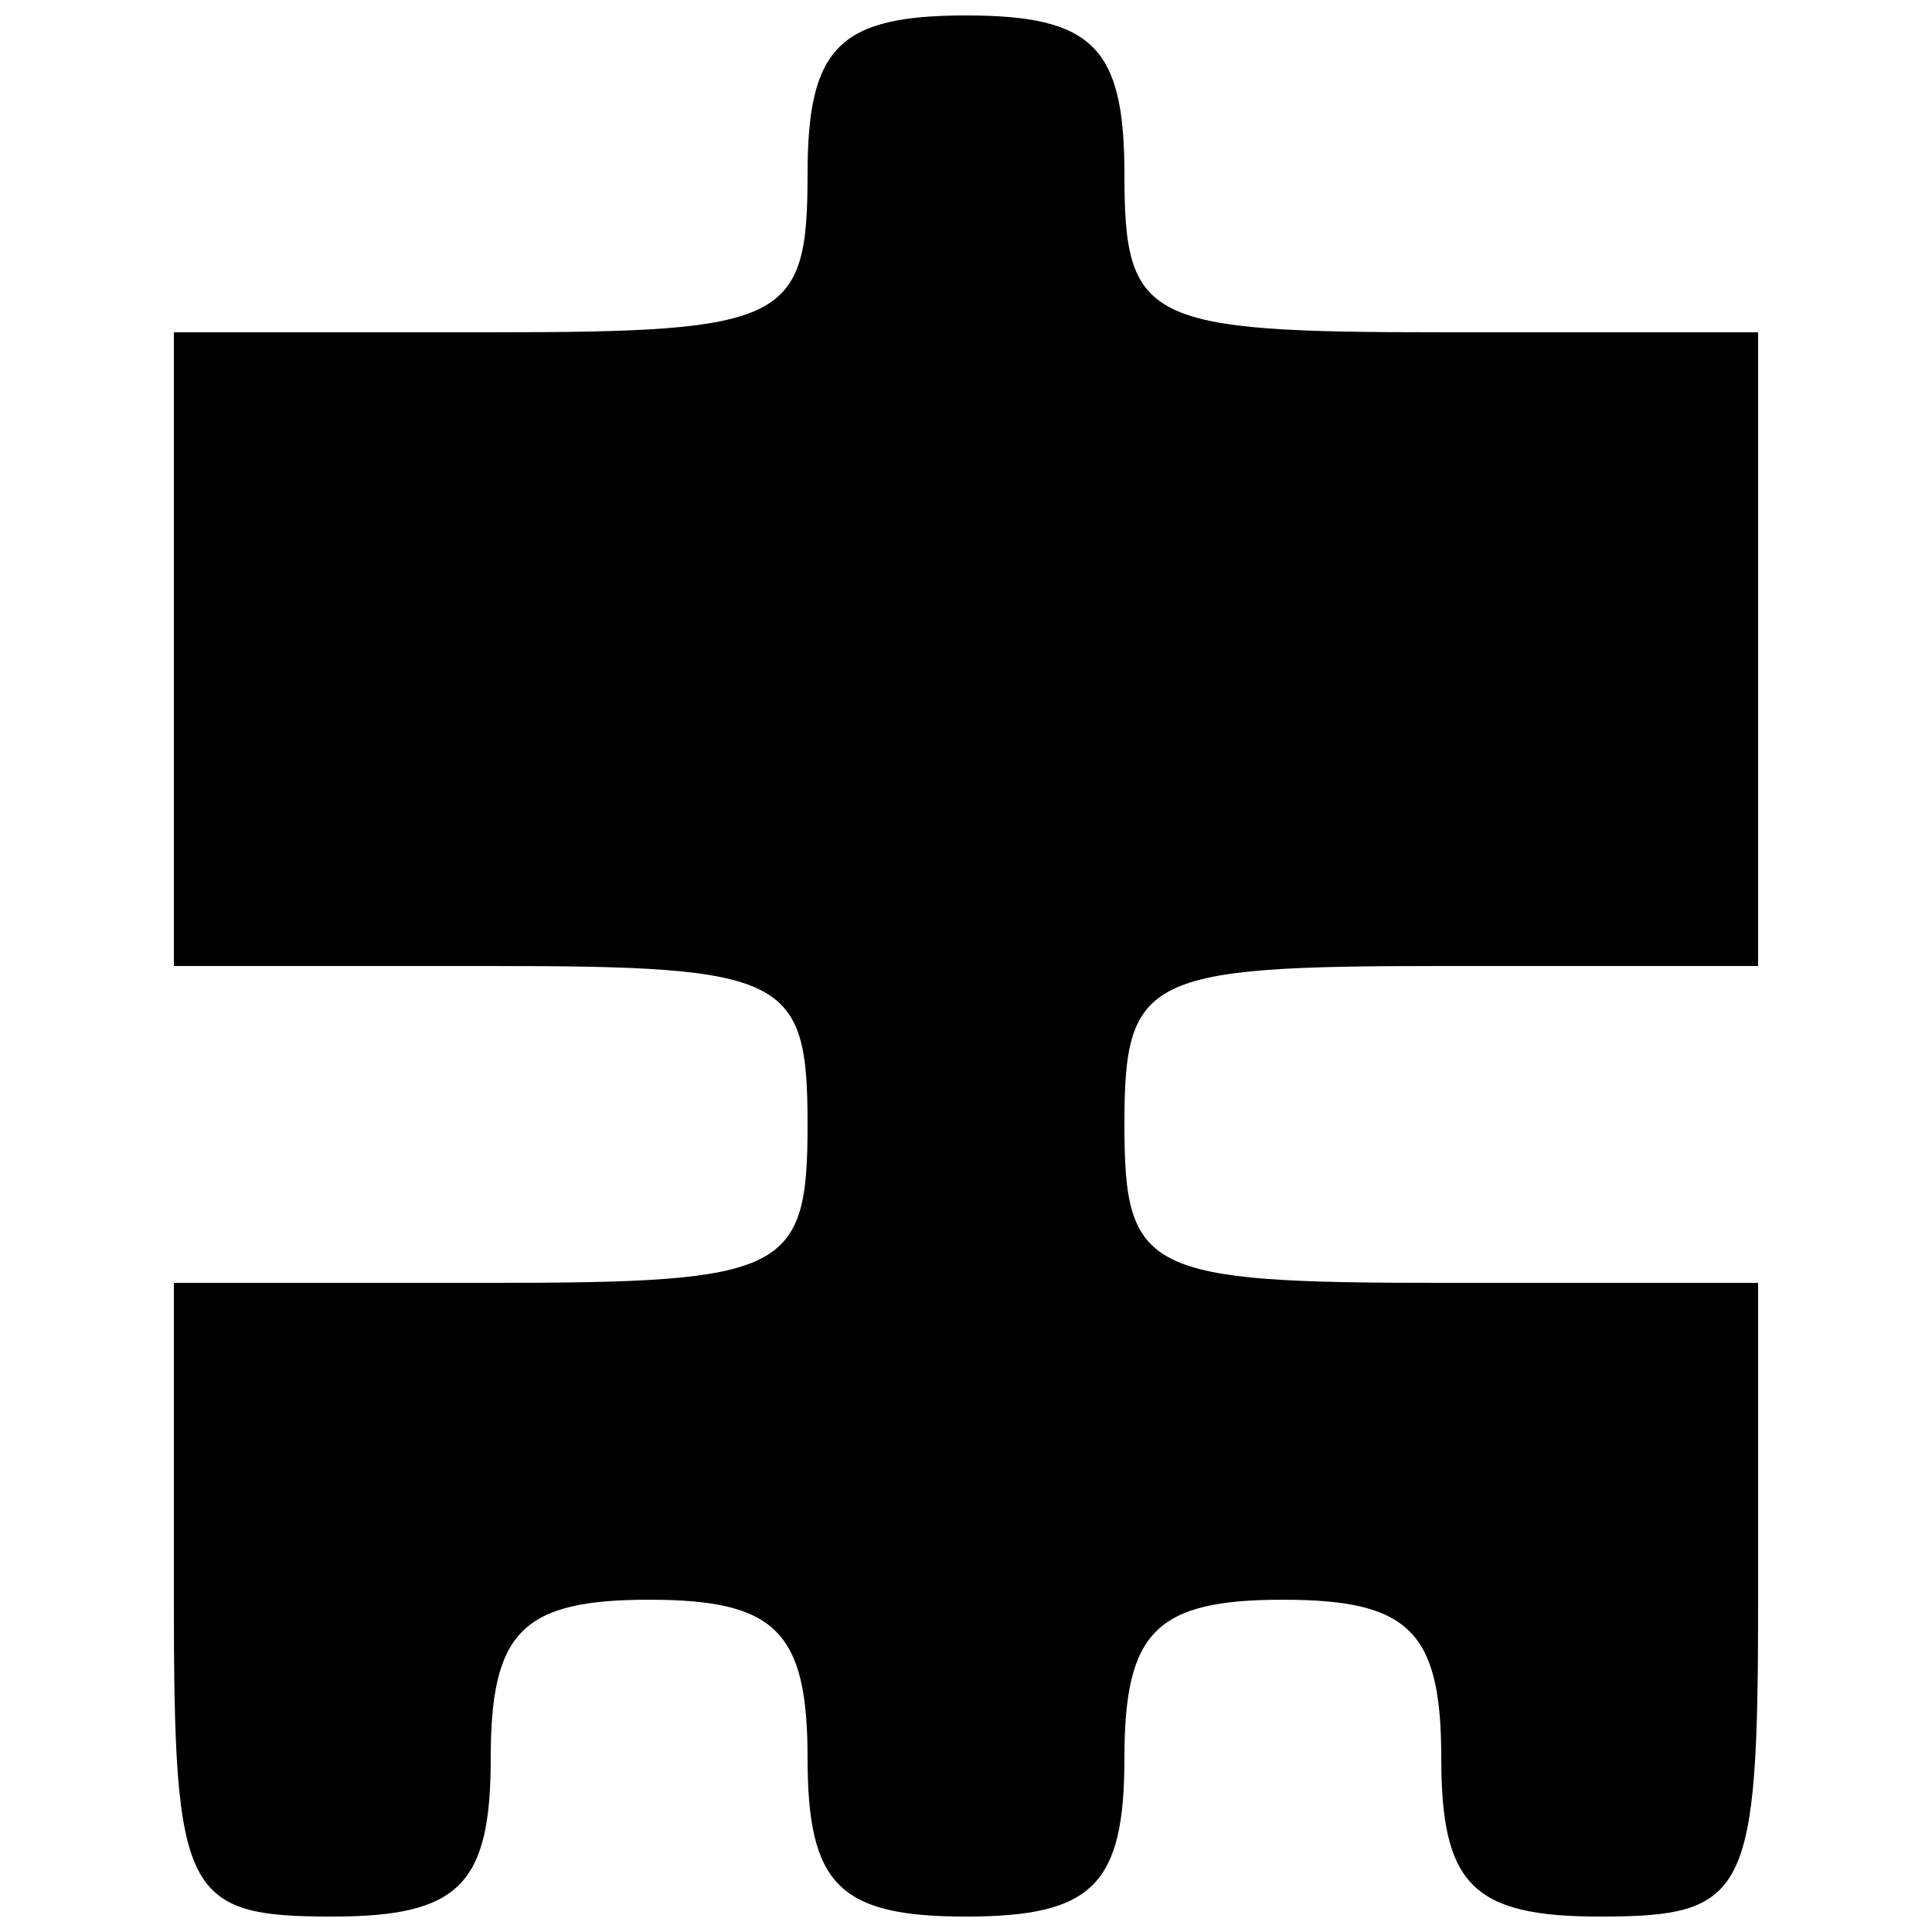 <?xml version="1.0" encoding="UTF-8"?>
<!-- Uploaded to: SVG Repo, www.svgrepo.com, Generator: SVG Repo Mixer Tools -->
<svg width="800px" height="800px" version="1.1" viewBox="144 144 512 512" xmlns="http://www.w3.org/2000/svg">
 <defs>
  <clipPath id="a">
   <path d="m190 148.09h420v503.81h-420z"/>
  </clipPath>
 </defs>
 <path d="m400 400c33.586 0 41.98-8.395 41.98-41.984 0-33.586-8.395-41.984-41.98-41.984-33.59 0-41.988 8.395-41.988 41.984s8.398 41.984 41.988 41.984z"/>
 <path d="m400 567.94c33.586 0 41.98-8.395 41.98-41.984s-8.395-41.984-41.98-41.984c-33.59 0-41.988 8.395-41.988 41.984 0 33.586 8.398 41.984 41.988 41.984z"/>
 <g clip-path="url(#a)">
  <path d="m232.06 651.91c-39.184 0-41.984-5.594-41.984-83.969v-83.969h83.969c78.375 0 83.969-2.801 83.969-41.988 0-39.184-5.594-41.984-83.969-41.984h-83.969v-167.94h83.969c78.375 0 83.969-2.801 83.969-41.988 0-33.582 8.398-41.98 41.988-41.98 33.586 0 41.98 8.395 41.98 41.98 0 39.188 5.602 41.988 83.969 41.988h83.969v167.94h-83.969c-78.371 0-83.969 2.801-83.969 41.984 0 39.188 5.602 41.988 83.969 41.988h83.969v83.969c0 78.371-2.801 83.969-41.98 83.969-33.59 0-41.988-8.395-41.988-41.984 0-33.586-8.398-41.984-41.98-41.984-33.59 0-41.988 8.395-41.988 41.984s-8.395 41.984-41.98 41.984c-33.59 0-41.988-8.395-41.988-41.984 0-33.586-8.395-41.984-41.98-41.984-33.59 0-41.988 8.395-41.988 41.984s-8.395 41.984-41.984 41.984z"/>
 </g>
</svg>